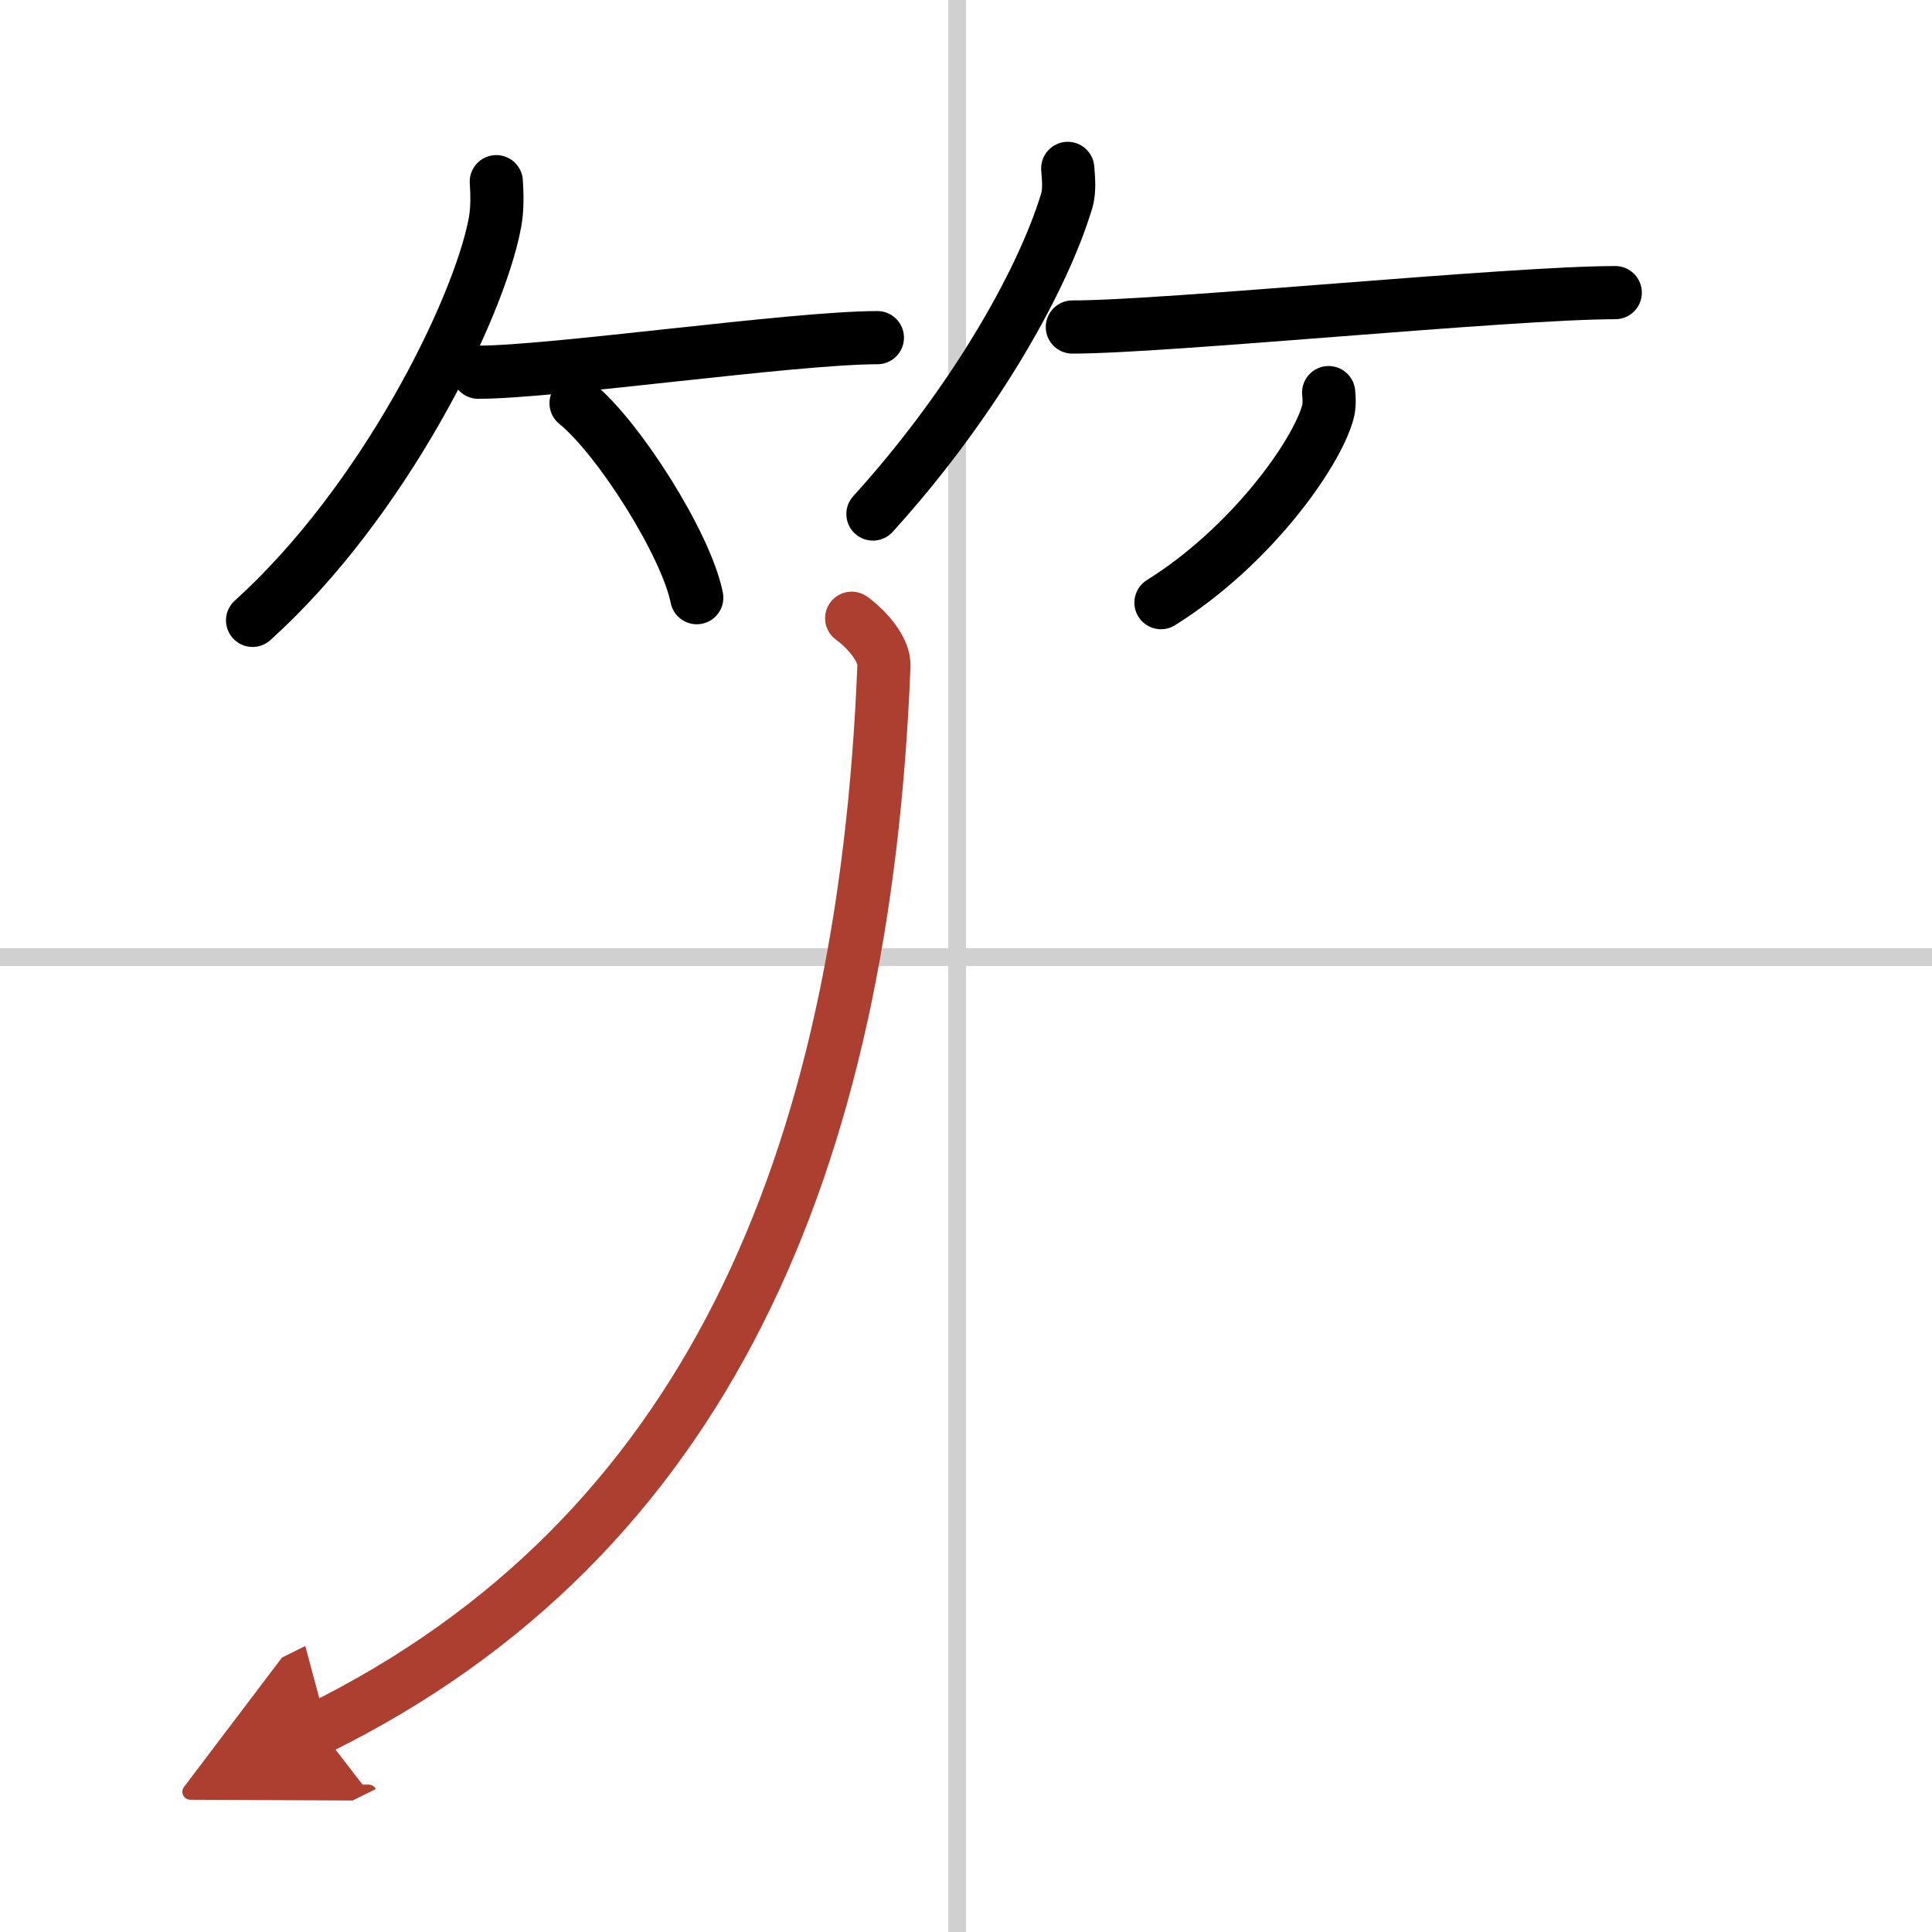 <svg width="400" height="400" viewBox="0 0 109 109" xmlns="http://www.w3.org/2000/svg"><defs><marker id="a" markerWidth="4" orient="auto" refX="1" refY="5" viewBox="0 0 10 10"><polyline points="0 0 10 5 0 10 1 5" fill="#ad3f31" stroke="#ad3f31"/></marker></defs><g fill="none" stroke="#000" stroke-linecap="round" stroke-linejoin="round" stroke-width="3"><rect width="100%" height="100%" fill="#fff" stroke="#fff"/><line x1="54" x2="54" y2="109" stroke="#d0d0d0" stroke-width="1"/><line x2="109" y1="54" y2="54" stroke="#d0d0d0" stroke-width="1"/><path d="m28 10.25c0.04 0.58 0.08 1.51-0.08 2.34-0.94 4.94-6.31 15.77-13.67 22.41"/><path d="m26.98 21c4.22 0 17.78-1.95 22.52-1.95"/><path d="m32.5 22.75c2.4 1.94 6.21 7.96 6.81 10.97"/><path d="m60.24 9.5c0.03 0.46 0.13 1.2-0.06 1.84-1.47 4.83-5.54 11.73-10.93 17.66"/><path d="m60.5 18.45c5.29 0 24.69-1.94 30.63-1.94"/><path d="m74.96 22.15c0.03 0.28 0.06 0.72-0.05 1.12-0.65 2.36-4.34 7.56-9.41 10.73"/><path d="M48.05,34.88c0.76,0.54,1.86,1.71,1.82,2.69C48.75,65.75,39.75,86.75,18,97.5" marker-end="url(#a)" stroke="#ad3f31"/></g></svg>
